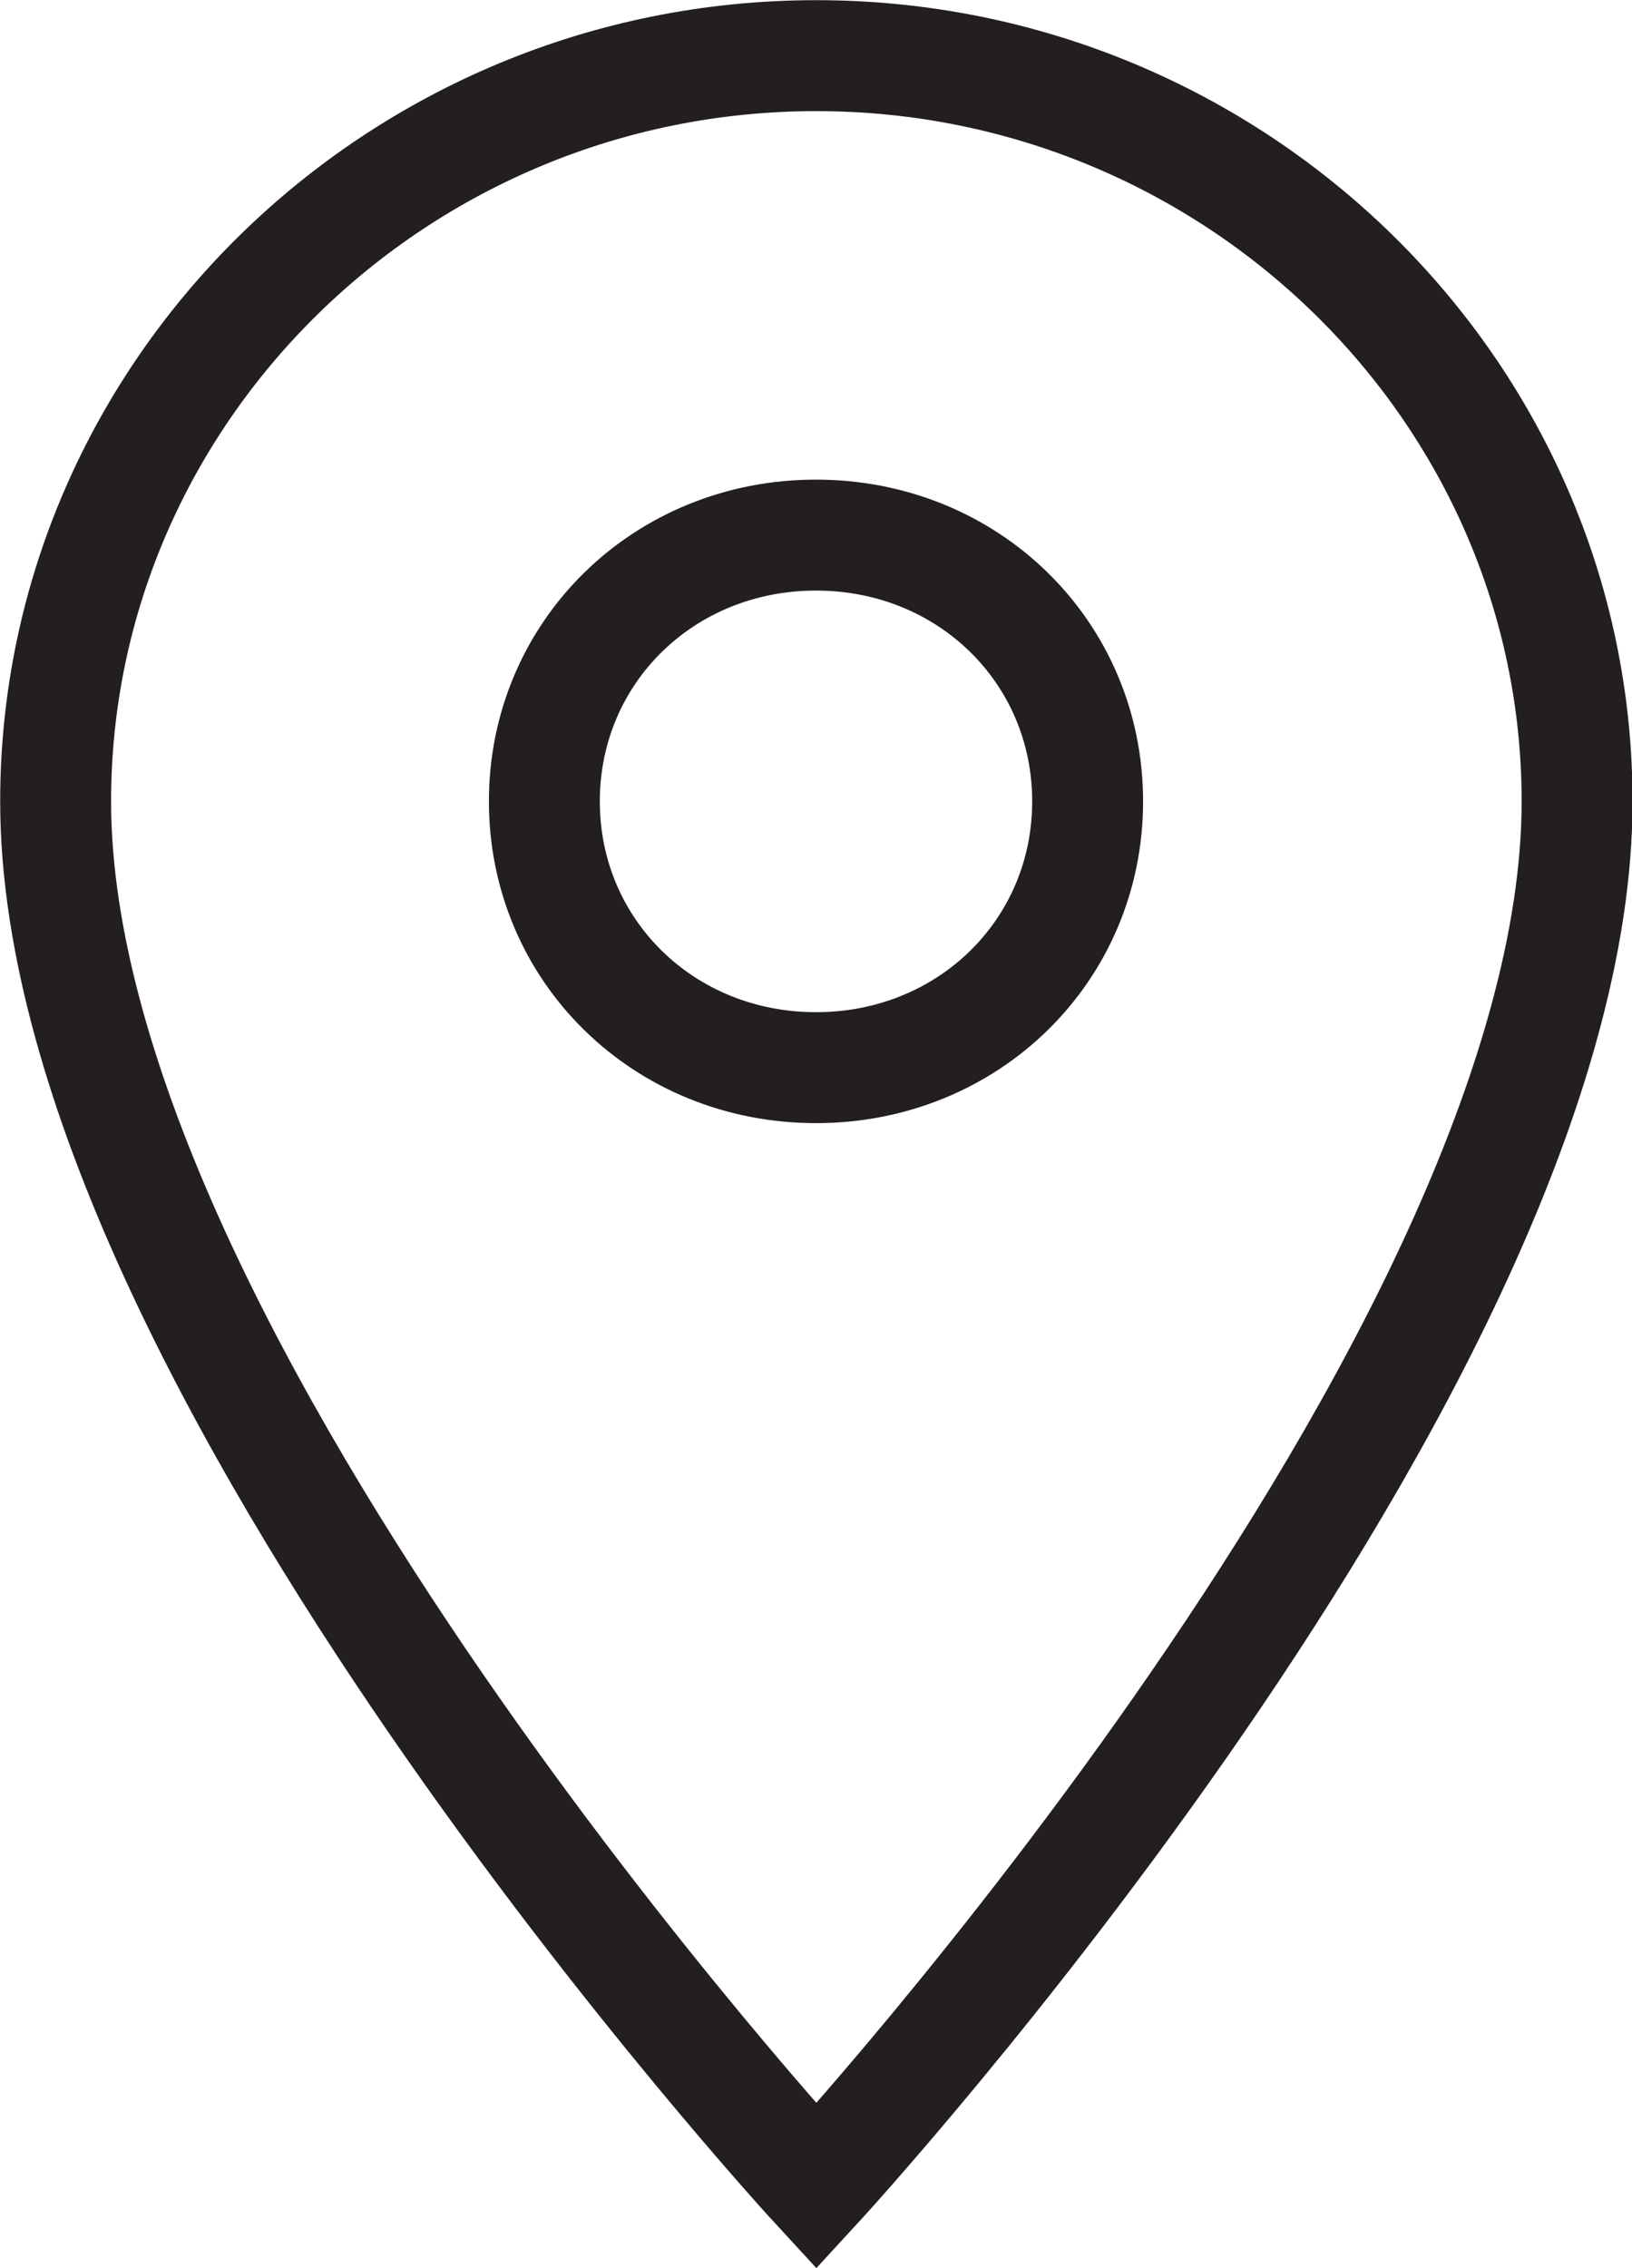 <?xml version="1.0" encoding="UTF-8"?>
<svg id="Layer_1" data-name="Layer 1" xmlns="http://www.w3.org/2000/svg" viewBox="0 0 44.88 62.35">
  <defs>
    <style>
      .cls-1 {
        fill: none;
        stroke: #231f20;
        stroke-miterlimit: 10;
        stroke-width: 3.05px;
      }
    </style>
  </defs>
  <path class="cls-1" d="M22.44,1.53C10.93,1.53,1.53,10.75,1.53,22.03c0,15.38,20.92,38.07,20.92,38.07,0,0,20.92-22.7,20.92-38.07,0-11.28-9.41-20.5-20.92-20.5ZM22.44,29.35c-4.19,0-7.47-3.22-7.47-7.32s3.28-7.32,7.47-7.32,7.47,3.22,7.47,7.32-3.28,7.32-7.47,7.32Z"/>
</svg>